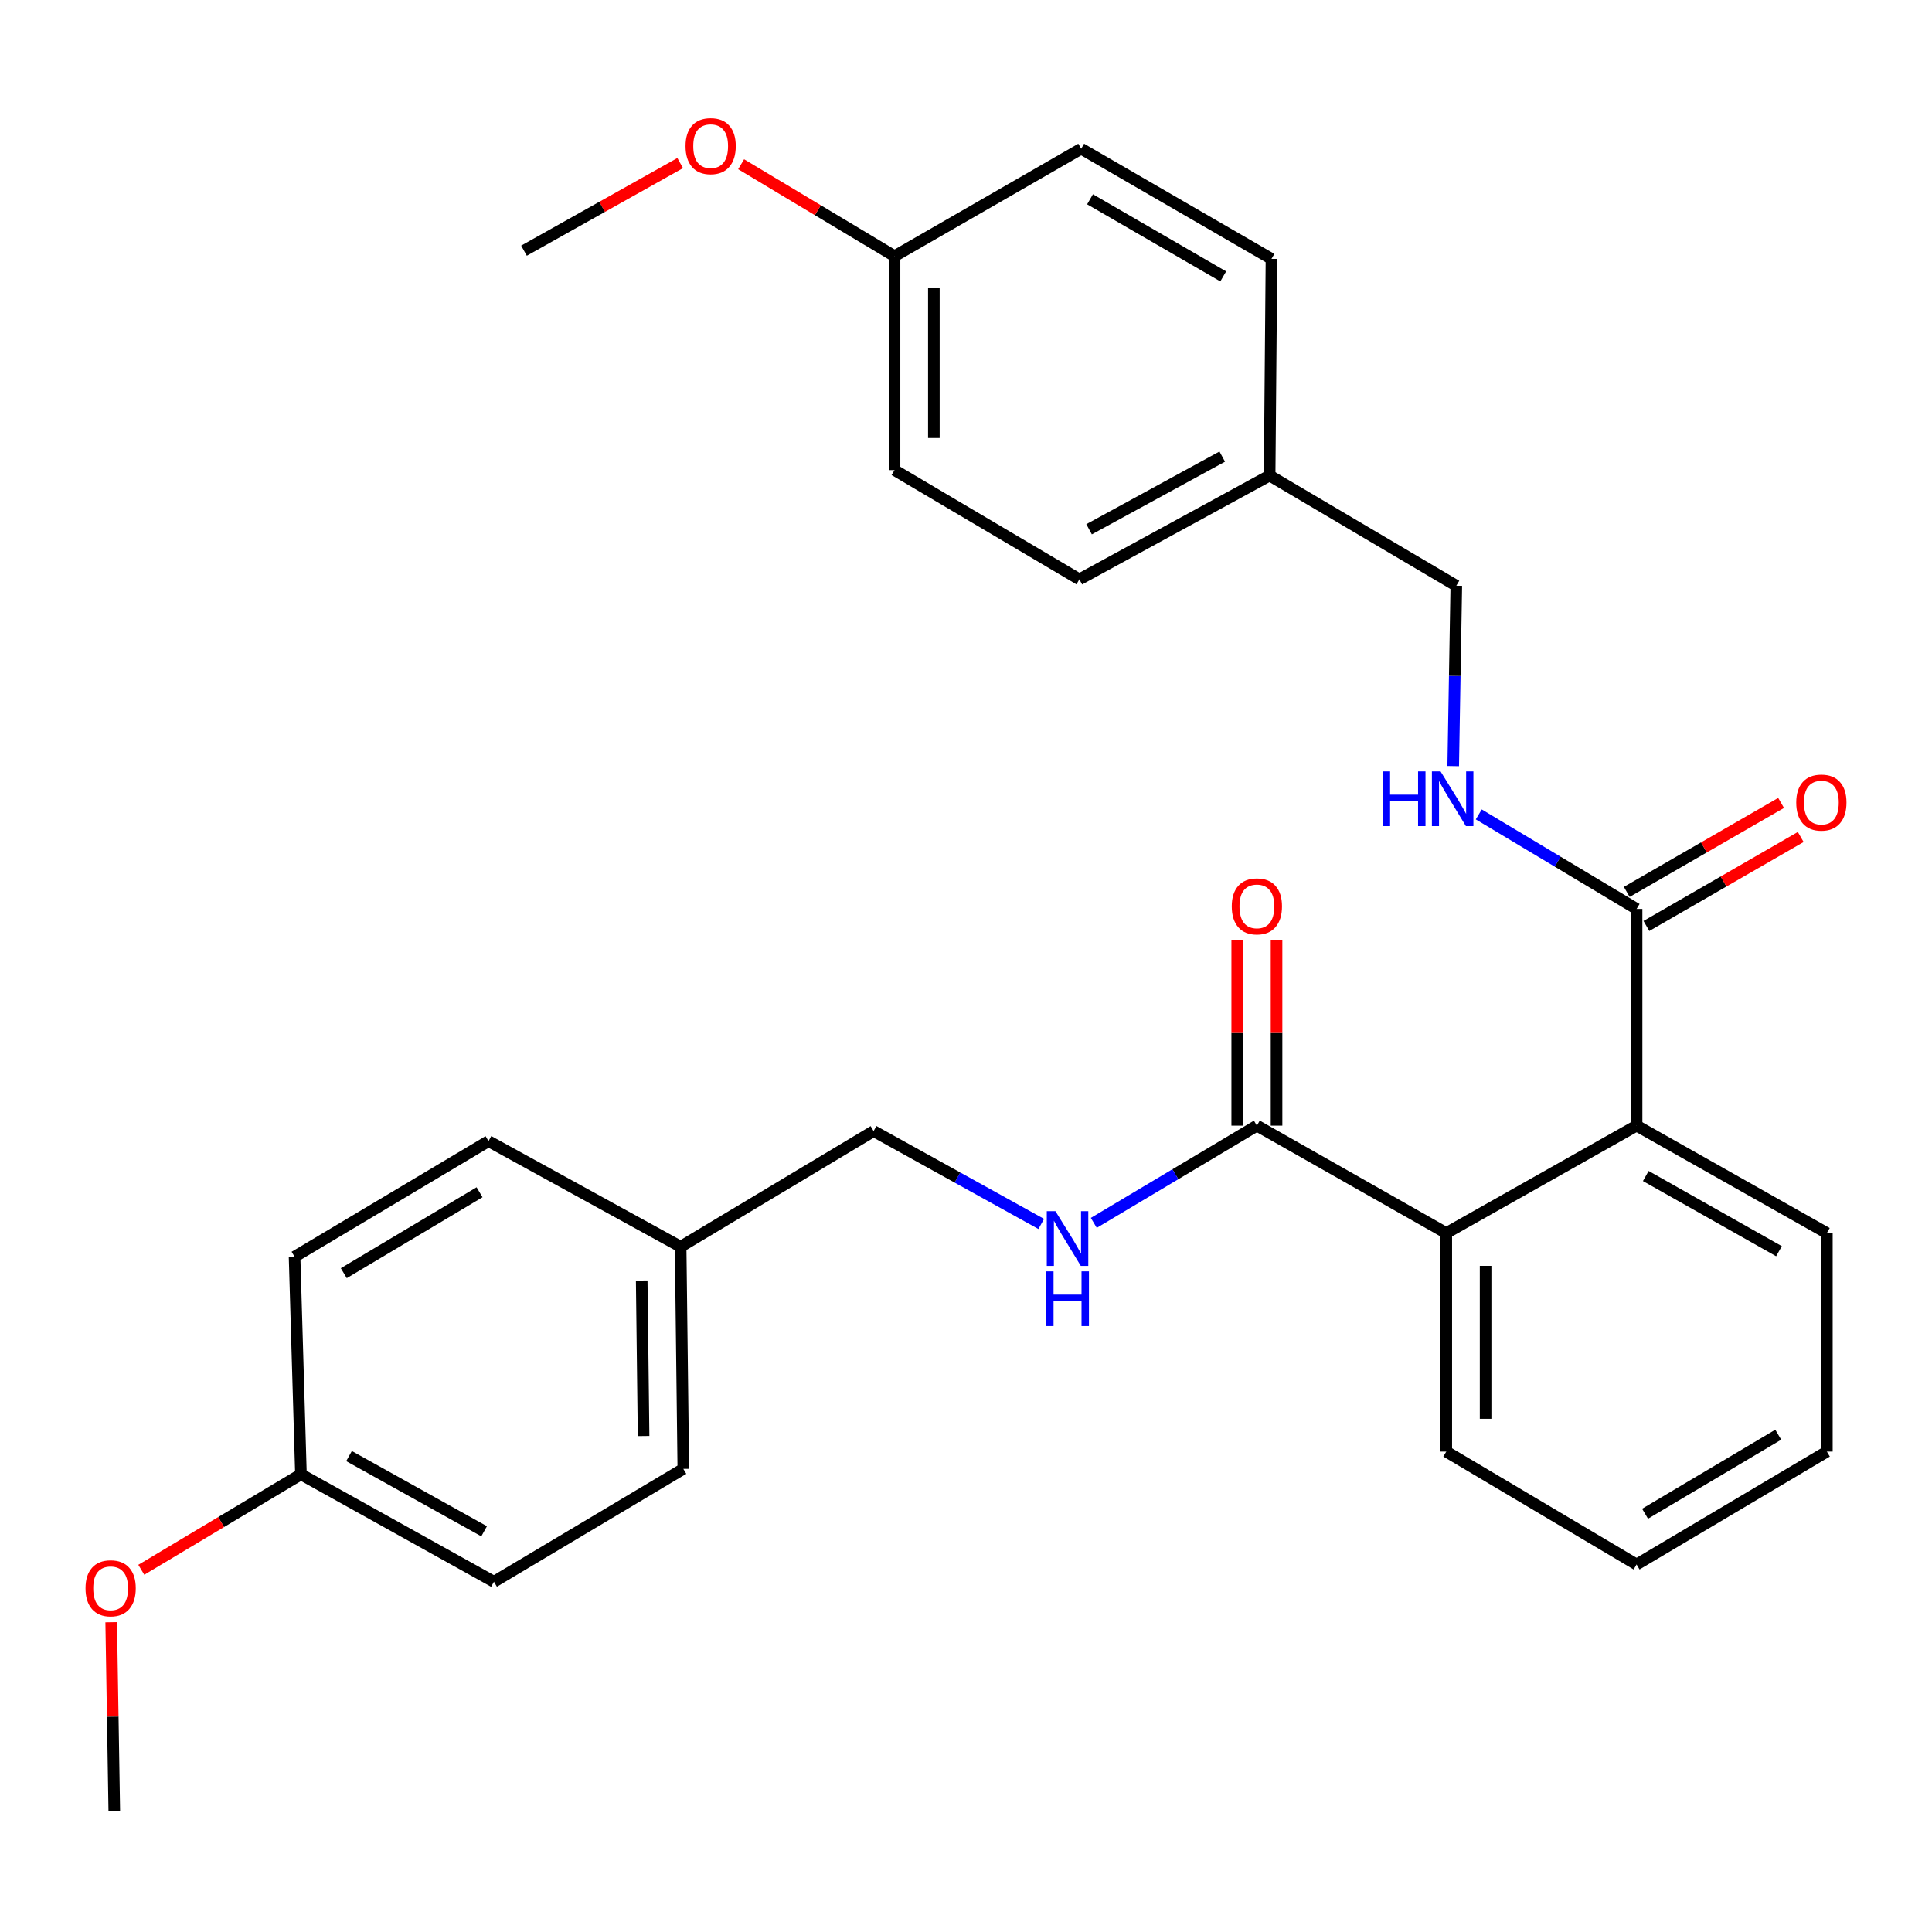 <?xml version='1.0' encoding='iso-8859-1'?>
<svg version='1.1' baseProfile='full'
              xmlns='http://www.w3.org/2000/svg'
                      xmlns:rdkit='http://www.rdkit.org/xml'
                      xmlns:xlink='http://www.w3.org/1999/xlink'
                  xml:space='preserve'
width='1000px' height='1000px' viewBox='0 0 1000 1000'>
<!-- END OF HEADER -->
<rect style='opacity:1.0;fill:#FFFFFF;stroke:none' width='1000' height='1000' x='0' y='0'> </rect>
<path class='bond-0' d='M 748.588,638.235 L 847.092,582.628' style='fill:none;fill-rule:evenodd;stroke:#000000;stroke-width:6px;stroke-linecap:butt;stroke-linejoin:miter;stroke-opacity:1' />
<path class='bond-1' d='M 748.588,638.235 L 650.56,582.628' style='fill:none;fill-rule:evenodd;stroke:#000000;stroke-width:6px;stroke-linecap:butt;stroke-linejoin:miter;stroke-opacity:1' />
<path class='bond-21' d='M 748.588,638.235 L 748.588,751.339' style='fill:none;fill-rule:evenodd;stroke:#000000;stroke-width:6px;stroke-linecap:butt;stroke-linejoin:miter;stroke-opacity:1' />
<path class='bond-21' d='M 768.945,655.201 L 768.945,734.373' style='fill:none;fill-rule:evenodd;stroke:#000000;stroke-width:6px;stroke-linecap:butt;stroke-linejoin:miter;stroke-opacity:1' />
<path class='bond-2' d='M 847.092,582.628 L 847.092,470.463' style='fill:none;fill-rule:evenodd;stroke:#000000;stroke-width:6px;stroke-linecap:butt;stroke-linejoin:miter;stroke-opacity:1' />
<path class='bond-22' d='M 847.092,582.628 L 945.584,638.235' style='fill:none;fill-rule:evenodd;stroke:#000000;stroke-width:6px;stroke-linecap:butt;stroke-linejoin:miter;stroke-opacity:1' />
<path class='bond-22' d='M 851.858,608.695 L 920.802,647.621' style='fill:none;fill-rule:evenodd;stroke:#000000;stroke-width:6px;stroke-linecap:butt;stroke-linejoin:miter;stroke-opacity:1' />
<path class='bond-3' d='M 650.56,582.628 L 608.353,607.793' style='fill:none;fill-rule:evenodd;stroke:#000000;stroke-width:6px;stroke-linecap:butt;stroke-linejoin:miter;stroke-opacity:1' />
<path class='bond-3' d='M 608.353,607.793 L 566.147,632.958' style='fill:none;fill-rule:evenodd;stroke:#0000FF;stroke-width:6px;stroke-linecap:butt;stroke-linejoin:miter;stroke-opacity:1' />
<path class='bond-5' d='M 660.738,582.628 L 660.738,534.644' style='fill:none;fill-rule:evenodd;stroke:#000000;stroke-width:6px;stroke-linecap:butt;stroke-linejoin:miter;stroke-opacity:1' />
<path class='bond-5' d='M 660.738,534.644 L 660.738,486.66' style='fill:none;fill-rule:evenodd;stroke:#FF0000;stroke-width:6px;stroke-linecap:butt;stroke-linejoin:miter;stroke-opacity:1' />
<path class='bond-5' d='M 640.382,582.628 L 640.382,534.644' style='fill:none;fill-rule:evenodd;stroke:#000000;stroke-width:6px;stroke-linecap:butt;stroke-linejoin:miter;stroke-opacity:1' />
<path class='bond-5' d='M 640.382,534.644 L 640.382,486.66' style='fill:none;fill-rule:evenodd;stroke:#FF0000;stroke-width:6px;stroke-linecap:butt;stroke-linejoin:miter;stroke-opacity:1' />
<path class='bond-4' d='M 847.092,470.463 L 806.248,445.999' style='fill:none;fill-rule:evenodd;stroke:#000000;stroke-width:6px;stroke-linecap:butt;stroke-linejoin:miter;stroke-opacity:1' />
<path class='bond-4' d='M 806.248,445.999 L 765.405,421.536' style='fill:none;fill-rule:evenodd;stroke:#0000FF;stroke-width:6px;stroke-linecap:butt;stroke-linejoin:miter;stroke-opacity:1' />
<path class='bond-6' d='M 852.175,479.281 L 892.116,456.257' style='fill:none;fill-rule:evenodd;stroke:#000000;stroke-width:6px;stroke-linecap:butt;stroke-linejoin:miter;stroke-opacity:1' />
<path class='bond-6' d='M 892.116,456.257 L 932.057,433.233' style='fill:none;fill-rule:evenodd;stroke:#FF0000;stroke-width:6px;stroke-linecap:butt;stroke-linejoin:miter;stroke-opacity:1' />
<path class='bond-6' d='M 842.009,461.645 L 881.95,438.621' style='fill:none;fill-rule:evenodd;stroke:#000000;stroke-width:6px;stroke-linecap:butt;stroke-linejoin:miter;stroke-opacity:1' />
<path class='bond-6' d='M 881.95,438.621 L 921.891,415.597' style='fill:none;fill-rule:evenodd;stroke:#FF0000;stroke-width:6px;stroke-linecap:butt;stroke-linejoin:miter;stroke-opacity:1' />
<path class='bond-7' d='M 538.945,633.522 L 495.559,609.483' style='fill:none;fill-rule:evenodd;stroke:#0000FF;stroke-width:6px;stroke-linecap:butt;stroke-linejoin:miter;stroke-opacity:1' />
<path class='bond-7' d='M 495.559,609.483 L 452.173,585.444' style='fill:none;fill-rule:evenodd;stroke:#000000;stroke-width:6px;stroke-linecap:butt;stroke-linejoin:miter;stroke-opacity:1' />
<path class='bond-8' d='M 752.18,396.525 L 752.98,349.851' style='fill:none;fill-rule:evenodd;stroke:#0000FF;stroke-width:6px;stroke-linecap:butt;stroke-linejoin:miter;stroke-opacity:1' />
<path class='bond-8' d='M 752.98,349.851 L 753.779,303.177' style='fill:none;fill-rule:evenodd;stroke:#000000;stroke-width:6px;stroke-linecap:butt;stroke-linejoin:miter;stroke-opacity:1' />
<path class='bond-10' d='M 452.173,585.444 L 352.29,645.304' style='fill:none;fill-rule:evenodd;stroke:#000000;stroke-width:6px;stroke-linecap:butt;stroke-linejoin:miter;stroke-opacity:1' />
<path class='bond-9' d='M 753.779,303.177 L 657.153,246.144' style='fill:none;fill-rule:evenodd;stroke:#000000;stroke-width:6px;stroke-linecap:butt;stroke-linejoin:miter;stroke-opacity:1' />
<path class='bond-14' d='M 657.153,246.144 L 658.114,133.99' style='fill:none;fill-rule:evenodd;stroke:#000000;stroke-width:6px;stroke-linecap:butt;stroke-linejoin:miter;stroke-opacity:1' />
<path class='bond-15' d='M 657.153,246.144 L 558.684,299.874' style='fill:none;fill-rule:evenodd;stroke:#000000;stroke-width:6px;stroke-linecap:butt;stroke-linejoin:miter;stroke-opacity:1' />
<path class='bond-15' d='M 632.632,236.334 L 563.704,273.945' style='fill:none;fill-rule:evenodd;stroke:#000000;stroke-width:6px;stroke-linecap:butt;stroke-linejoin:miter;stroke-opacity:1' />
<path class='bond-13' d='M 352.29,645.304 L 252.848,590.646' style='fill:none;fill-rule:evenodd;stroke:#000000;stroke-width:6px;stroke-linecap:butt;stroke-linejoin:miter;stroke-opacity:1' />
<path class='bond-16' d='M 352.29,645.304 L 353.681,760.285' style='fill:none;fill-rule:evenodd;stroke:#000000;stroke-width:6px;stroke-linecap:butt;stroke-linejoin:miter;stroke-opacity:1' />
<path class='bond-16' d='M 332.144,662.797 L 333.117,743.284' style='fill:none;fill-rule:evenodd;stroke:#000000;stroke-width:6px;stroke-linecap:butt;stroke-linejoin:miter;stroke-opacity:1' />
<path class='bond-11' d='M 155.769,763.101 L 255.664,818.708' style='fill:none;fill-rule:evenodd;stroke:#000000;stroke-width:6px;stroke-linecap:butt;stroke-linejoin:miter;stroke-opacity:1' />
<path class='bond-11' d='M 180.655,753.655 L 250.581,792.581' style='fill:none;fill-rule:evenodd;stroke:#000000;stroke-width:6px;stroke-linecap:butt;stroke-linejoin:miter;stroke-opacity:1' />
<path class='bond-24' d='M 155.769,763.101 L 114.452,787.81' style='fill:none;fill-rule:evenodd;stroke:#000000;stroke-width:6px;stroke-linecap:butt;stroke-linejoin:miter;stroke-opacity:1' />
<path class='bond-24' d='M 114.452,787.81 L 73.135,812.52' style='fill:none;fill-rule:evenodd;stroke:#FF0000;stroke-width:6px;stroke-linecap:butt;stroke-linejoin:miter;stroke-opacity:1' />
<path class='bond-30' d='M 155.769,763.101 L 152.467,650.483' style='fill:none;fill-rule:evenodd;stroke:#000000;stroke-width:6px;stroke-linecap:butt;stroke-linejoin:miter;stroke-opacity:1' />
<path class='bond-12' d='M 463.007,132.588 L 463.007,243.317' style='fill:none;fill-rule:evenodd;stroke:#000000;stroke-width:6px;stroke-linecap:butt;stroke-linejoin:miter;stroke-opacity:1' />
<path class='bond-12' d='M 483.364,149.197 L 483.364,226.707' style='fill:none;fill-rule:evenodd;stroke:#000000;stroke-width:6px;stroke-linecap:butt;stroke-linejoin:miter;stroke-opacity:1' />
<path class='bond-23' d='M 463.007,132.588 L 423.305,108.798' style='fill:none;fill-rule:evenodd;stroke:#000000;stroke-width:6px;stroke-linecap:butt;stroke-linejoin:miter;stroke-opacity:1' />
<path class='bond-23' d='M 423.305,108.798 L 383.603,85.007' style='fill:none;fill-rule:evenodd;stroke:#FF0000;stroke-width:6px;stroke-linecap:butt;stroke-linejoin:miter;stroke-opacity:1' />
<path class='bond-31' d='M 463.007,132.588 L 559.622,76.98' style='fill:none;fill-rule:evenodd;stroke:#000000;stroke-width:6px;stroke-linecap:butt;stroke-linejoin:miter;stroke-opacity:1' />
<path class='bond-19' d='M 252.848,590.646 L 152.467,650.483' style='fill:none;fill-rule:evenodd;stroke:#000000;stroke-width:6px;stroke-linecap:butt;stroke-linejoin:miter;stroke-opacity:1' />
<path class='bond-19' d='M 248.214,617.107 L 177.947,658.993' style='fill:none;fill-rule:evenodd;stroke:#000000;stroke-width:6px;stroke-linecap:butt;stroke-linejoin:miter;stroke-opacity:1' />
<path class='bond-20' d='M 658.114,133.99 L 559.622,76.98' style='fill:none;fill-rule:evenodd;stroke:#000000;stroke-width:6px;stroke-linecap:butt;stroke-linejoin:miter;stroke-opacity:1' />
<path class='bond-20' d='M 633.143,143.057 L 564.198,103.15' style='fill:none;fill-rule:evenodd;stroke:#000000;stroke-width:6px;stroke-linecap:butt;stroke-linejoin:miter;stroke-opacity:1' />
<path class='bond-17' d='M 558.684,299.874 L 463.007,243.317' style='fill:none;fill-rule:evenodd;stroke:#000000;stroke-width:6px;stroke-linecap:butt;stroke-linejoin:miter;stroke-opacity:1' />
<path class='bond-18' d='M 353.681,760.285 L 255.664,818.708' style='fill:none;fill-rule:evenodd;stroke:#000000;stroke-width:6px;stroke-linecap:butt;stroke-linejoin:miter;stroke-opacity:1' />
<path class='bond-27' d='M 748.588,751.339 L 847.092,809.774' style='fill:none;fill-rule:evenodd;stroke:#000000;stroke-width:6px;stroke-linecap:butt;stroke-linejoin:miter;stroke-opacity:1' />
<path class='bond-29' d='M 945.584,638.235 L 945.584,751.339' style='fill:none;fill-rule:evenodd;stroke:#000000;stroke-width:6px;stroke-linecap:butt;stroke-linejoin:miter;stroke-opacity:1' />
<path class='bond-26' d='M 352.06,84.401 L 311.637,107.075' style='fill:none;fill-rule:evenodd;stroke:#FF0000;stroke-width:6px;stroke-linecap:butt;stroke-linejoin:miter;stroke-opacity:1' />
<path class='bond-26' d='M 311.637,107.075 L 271.214,129.749' style='fill:none;fill-rule:evenodd;stroke:#000000;stroke-width:6px;stroke-linecap:butt;stroke-linejoin:miter;stroke-opacity:1' />
<path class='bond-25' d='M 57.555,839.657 L 58.355,888.556' style='fill:none;fill-rule:evenodd;stroke:#FF0000;stroke-width:6px;stroke-linecap:butt;stroke-linejoin:miter;stroke-opacity:1' />
<path class='bond-25' d='M 58.355,888.556 L 59.154,937.455' style='fill:none;fill-rule:evenodd;stroke:#000000;stroke-width:6px;stroke-linecap:butt;stroke-linejoin:miter;stroke-opacity:1' />
<path class='bond-28' d='M 847.092,809.774 L 945.584,751.339' style='fill:none;fill-rule:evenodd;stroke:#000000;stroke-width:6px;stroke-linecap:butt;stroke-linejoin:miter;stroke-opacity:1' />
<path class='bond-28' d='M 851.479,783.501 L 920.423,742.597' style='fill:none;fill-rule:evenodd;stroke:#000000;stroke-width:6px;stroke-linecap:butt;stroke-linejoin:miter;stroke-opacity:1' />
<path  class='atom-4' d='M 546.294 626.903
L 555.574 641.903
Q 556.494 643.383, 557.974 646.063
Q 559.454 648.743, 559.534 648.903
L 559.534 626.903
L 563.294 626.903
L 563.294 655.223
L 559.414 655.223
L 549.454 638.823
Q 548.294 636.903, 547.054 634.703
Q 545.854 632.503, 545.494 631.823
L 545.494 655.223
L 541.814 655.223
L 541.814 626.903
L 546.294 626.903
' fill='#0000FF'/>
<path  class='atom-4' d='M 541.474 658.055
L 545.314 658.055
L 545.314 670.095
L 559.794 670.095
L 559.794 658.055
L 563.634 658.055
L 563.634 686.375
L 559.794 686.375
L 559.794 673.295
L 545.314 673.295
L 545.314 686.375
L 541.474 686.375
L 541.474 658.055
' fill='#0000FF'/>
<path  class='atom-5' d='M 715.671 399.282
L 719.511 399.282
L 719.511 411.322
L 733.991 411.322
L 733.991 399.282
L 737.831 399.282
L 737.831 427.602
L 733.991 427.602
L 733.991 414.522
L 719.511 414.522
L 719.511 427.602
L 715.671 427.602
L 715.671 399.282
' fill='#0000FF'/>
<path  class='atom-5' d='M 745.631 399.282
L 754.911 414.282
Q 755.831 415.762, 757.311 418.442
Q 758.791 421.122, 758.871 421.282
L 758.871 399.282
L 762.631 399.282
L 762.631 427.602
L 758.751 427.602
L 748.791 411.202
Q 747.631 409.282, 746.391 407.082
Q 745.191 404.882, 744.831 404.202
L 744.831 427.602
L 741.151 427.602
L 741.151 399.282
L 745.631 399.282
' fill='#0000FF'/>
<path  class='atom-6' d='M 637.56 469.14
Q 637.56 462.34, 640.92 458.54
Q 644.28 454.74, 650.56 454.74
Q 656.84 454.74, 660.2 458.54
Q 663.56 462.34, 663.56 469.14
Q 663.56 476.02, 660.16 479.94
Q 656.76 483.82, 650.56 483.82
Q 644.32 483.82, 640.92 479.94
Q 637.56 476.06, 637.56 469.14
M 650.56 480.62
Q 654.88 480.62, 657.2 477.74
Q 659.56 474.82, 659.56 469.14
Q 659.56 463.58, 657.2 460.78
Q 654.88 457.94, 650.56 457.94
Q 646.24 457.94, 643.88 460.74
Q 641.56 463.54, 641.56 469.14
Q 641.56 474.86, 643.88 477.74
Q 646.24 480.62, 650.56 480.62
' fill='#FF0000'/>
<path  class='atom-7' d='M 929.734 415.41
Q 929.734 408.61, 933.094 404.81
Q 936.454 401.01, 942.734 401.01
Q 949.014 401.01, 952.374 404.81
Q 955.734 408.61, 955.734 415.41
Q 955.734 422.29, 952.334 426.21
Q 948.934 430.09, 942.734 430.09
Q 936.494 430.09, 933.094 426.21
Q 929.734 422.33, 929.734 415.41
M 942.734 426.89
Q 947.054 426.89, 949.374 424.01
Q 951.734 421.09, 951.734 415.41
Q 951.734 409.85, 949.374 407.05
Q 947.054 404.21, 942.734 404.21
Q 938.414 404.21, 936.054 407.01
Q 933.734 409.81, 933.734 415.41
Q 933.734 421.13, 936.054 424.01
Q 938.414 426.89, 942.734 426.89
' fill='#FF0000'/>
<path  class='atom-24' d='M 354.829 75.635
Q 354.829 68.835, 358.189 65.035
Q 361.549 61.235, 367.829 61.235
Q 374.109 61.235, 377.469 65.035
Q 380.829 68.835, 380.829 75.635
Q 380.829 82.515, 377.429 86.435
Q 374.029 90.315, 367.829 90.315
Q 361.589 90.315, 358.189 86.435
Q 354.829 82.555, 354.829 75.635
M 367.829 87.115
Q 372.149 87.115, 374.469 84.235
Q 376.829 81.315, 376.829 75.635
Q 376.829 70.075, 374.469 67.275
Q 372.149 64.435, 367.829 64.435
Q 363.509 64.435, 361.149 67.235
Q 358.829 70.035, 358.829 75.635
Q 358.829 81.355, 361.149 84.235
Q 363.509 87.115, 367.829 87.115
' fill='#FF0000'/>
<path  class='atom-25' d='M 44.266 822.09
Q 44.266 815.29, 47.626 811.49
Q 50.986 807.69, 57.266 807.69
Q 63.546 807.69, 66.906 811.49
Q 70.266 815.29, 70.266 822.09
Q 70.266 828.97, 66.866 832.89
Q 63.466 836.77, 57.266 836.77
Q 51.026 836.77, 47.626 832.89
Q 44.266 829.01, 44.266 822.09
M 57.266 833.57
Q 61.586 833.57, 63.906 830.69
Q 66.266 827.77, 66.266 822.09
Q 66.266 816.53, 63.906 813.73
Q 61.586 810.89, 57.266 810.89
Q 52.946 810.89, 50.586 813.69
Q 48.266 816.49, 48.266 822.09
Q 48.266 827.81, 50.586 830.69
Q 52.946 833.57, 57.266 833.57
' fill='#FF0000'/>
</svg>
